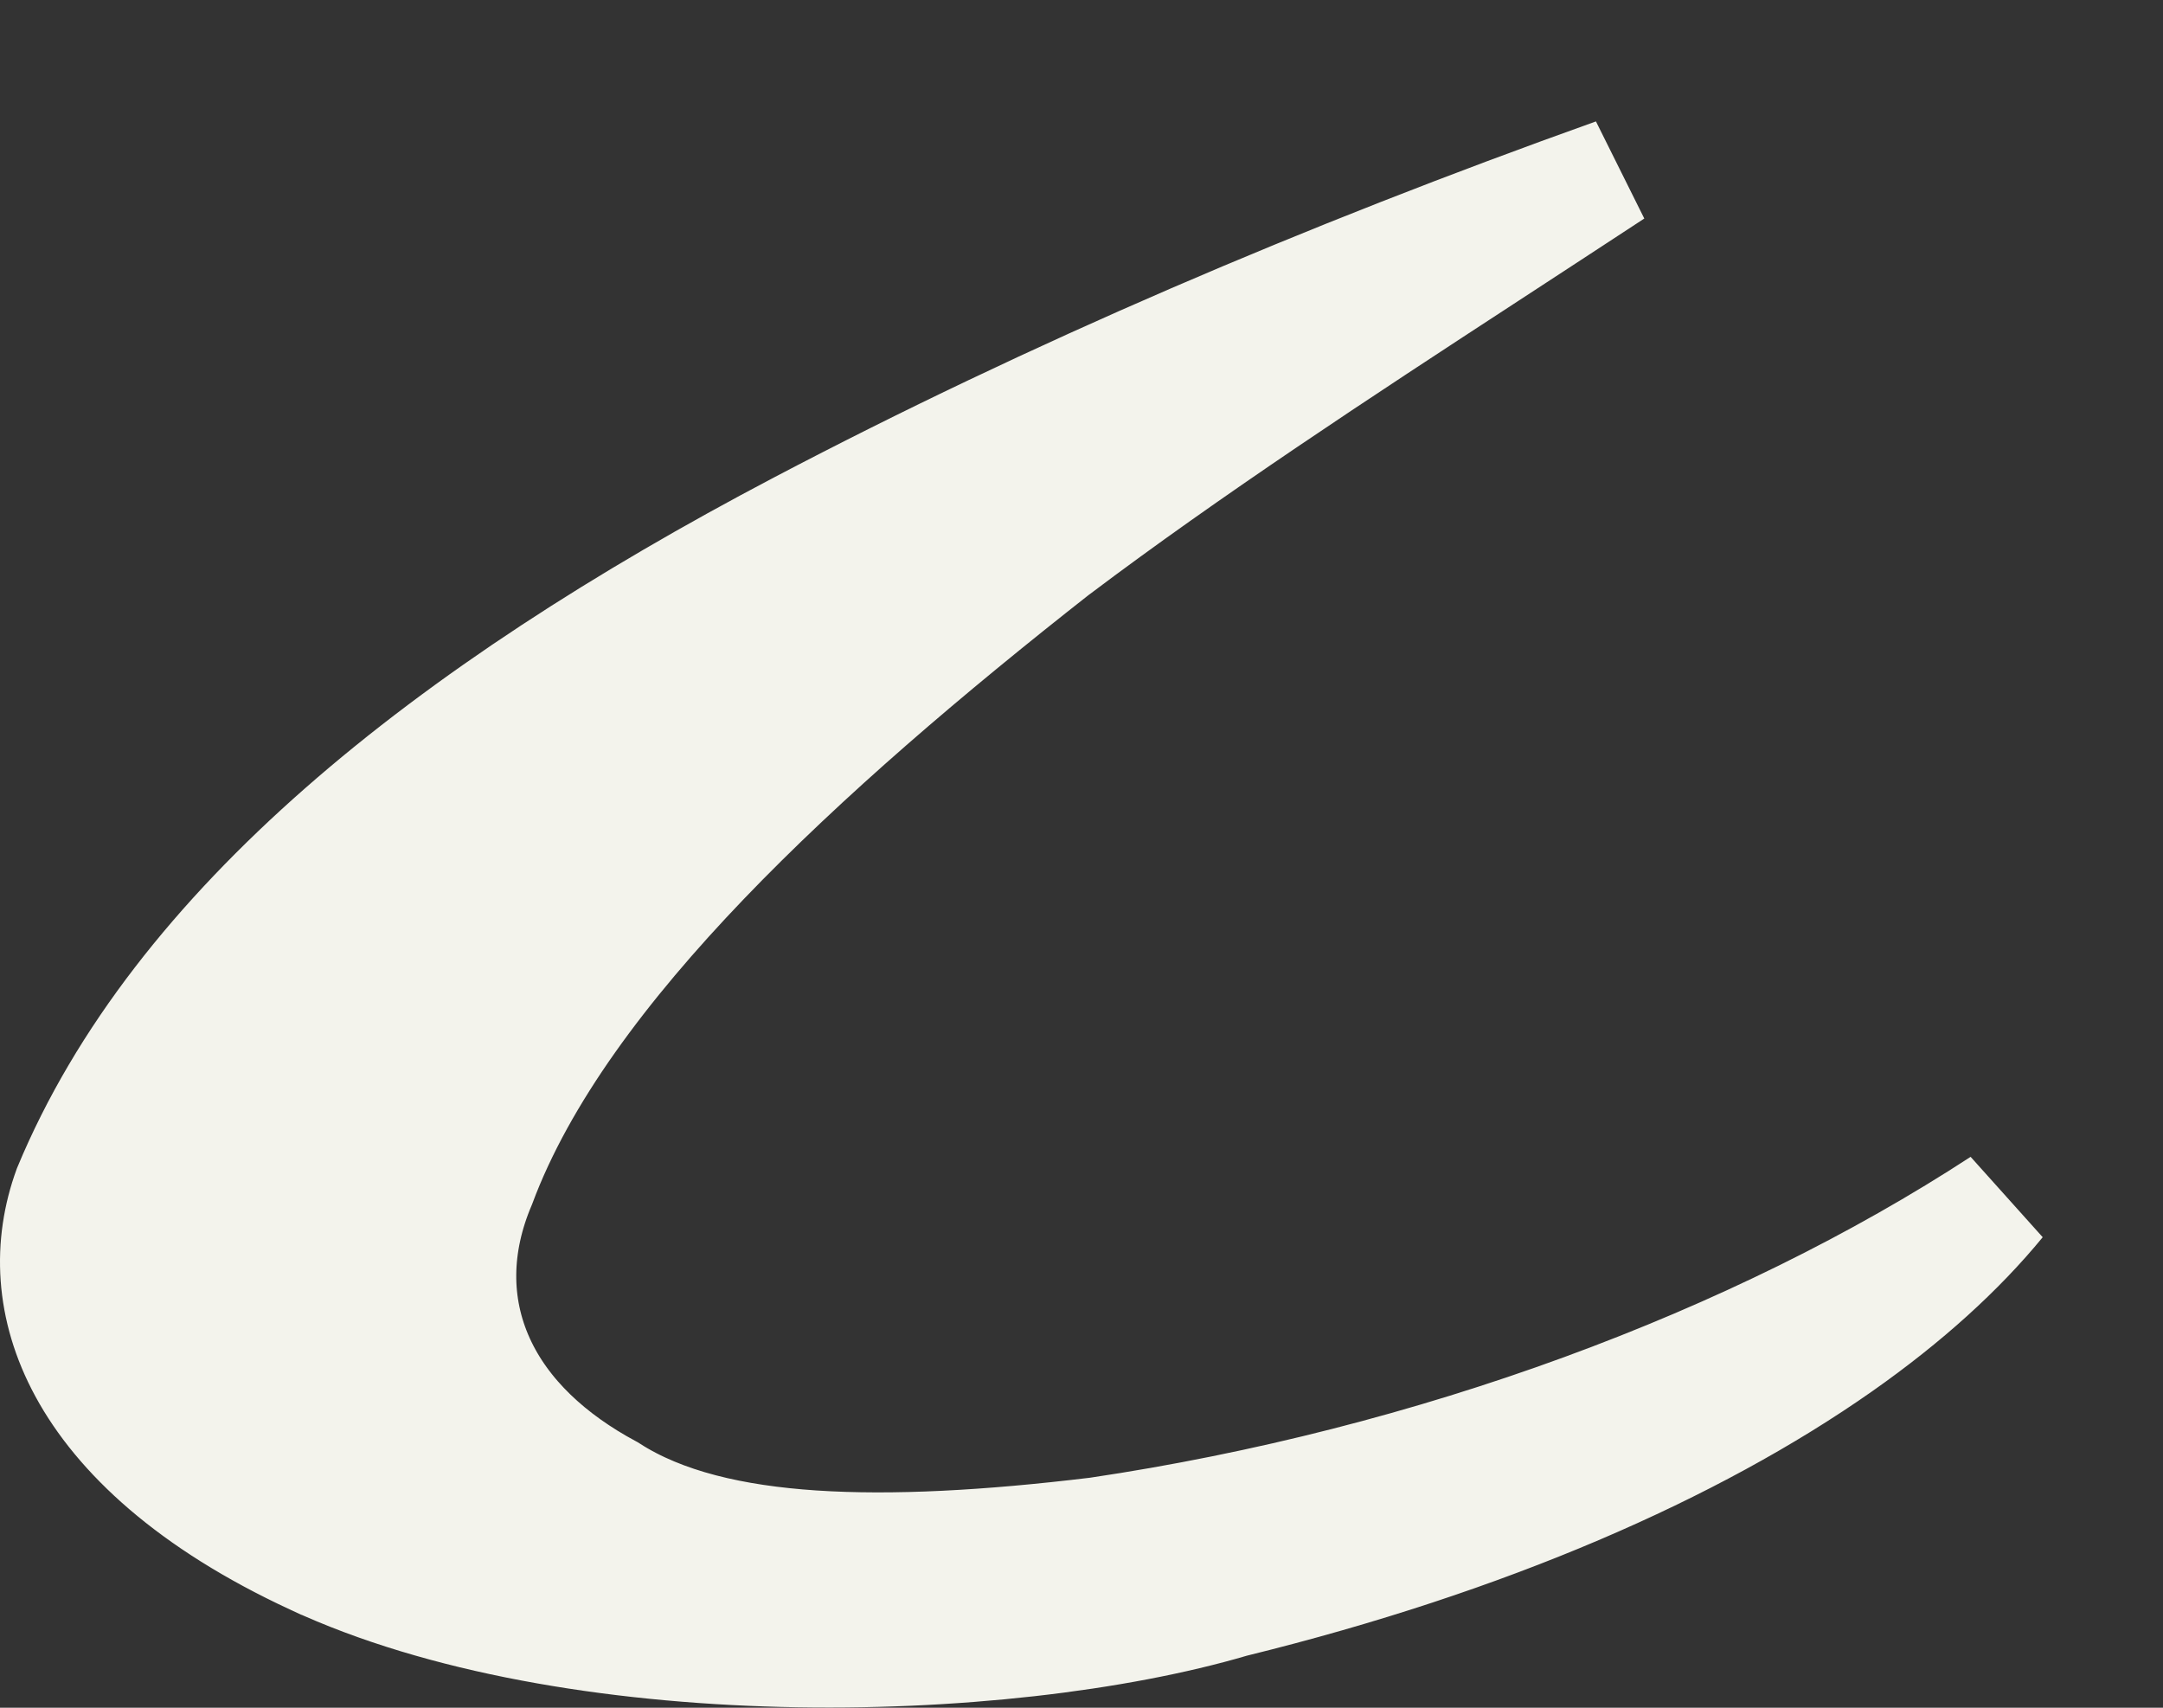 <?xml version="1.0" encoding="utf-8"?>
<svg xmlns="http://www.w3.org/2000/svg" fill="none" height="100%" overflow="visible" preserveAspectRatio="none" style="display: block;" viewBox="0 0 57 45" width="100%">
<rect x="0" y="0" width="57" height="45" fill="#333333" stroke="none"/>
<path d="M42.541 4.555C41.438 5.279 40.33 6.001 39.225 6.723C35.282 9.294 31.361 11.863 27.852 14.507L27.841 14.515L27.829 14.523C24.481 17.151 21.233 19.909 18.567 22.689C15.919 25.451 13.754 28.327 12.682 31.206C12.011 32.786 11.986 34.393 12.648 35.855C13.296 37.285 14.529 38.416 16.08 39.249C17.486 40.154 19.343 40.573 21.416 40.711C23.552 40.853 26.077 40.709 28.891 40.369L28.91 40.367L28.93 40.364C37.756 39.053 46.27 35.897 52.717 31.689C51.665 32.972 50.264 34.252 48.504 35.487C44.632 38.203 39.196 40.585 32.53 42.227L32.5 42.233L32.469 42.243C29.457 43.128 25.108 43.654 20.613 43.54C16.109 43.426 11.616 42.671 8.261 41.113H8.26C4.987 39.596 3.119 37.806 2.199 36.112C1.299 34.455 1.248 32.791 1.788 31.308C4.641 24.444 11.728 18.763 21.073 13.852C27.697 10.372 34.885 7.289 42.541 4.555Z" fill="#F3F3EC" id="Vector" stroke="#F3F3EC" stroke-width="2.879"/>
</svg>